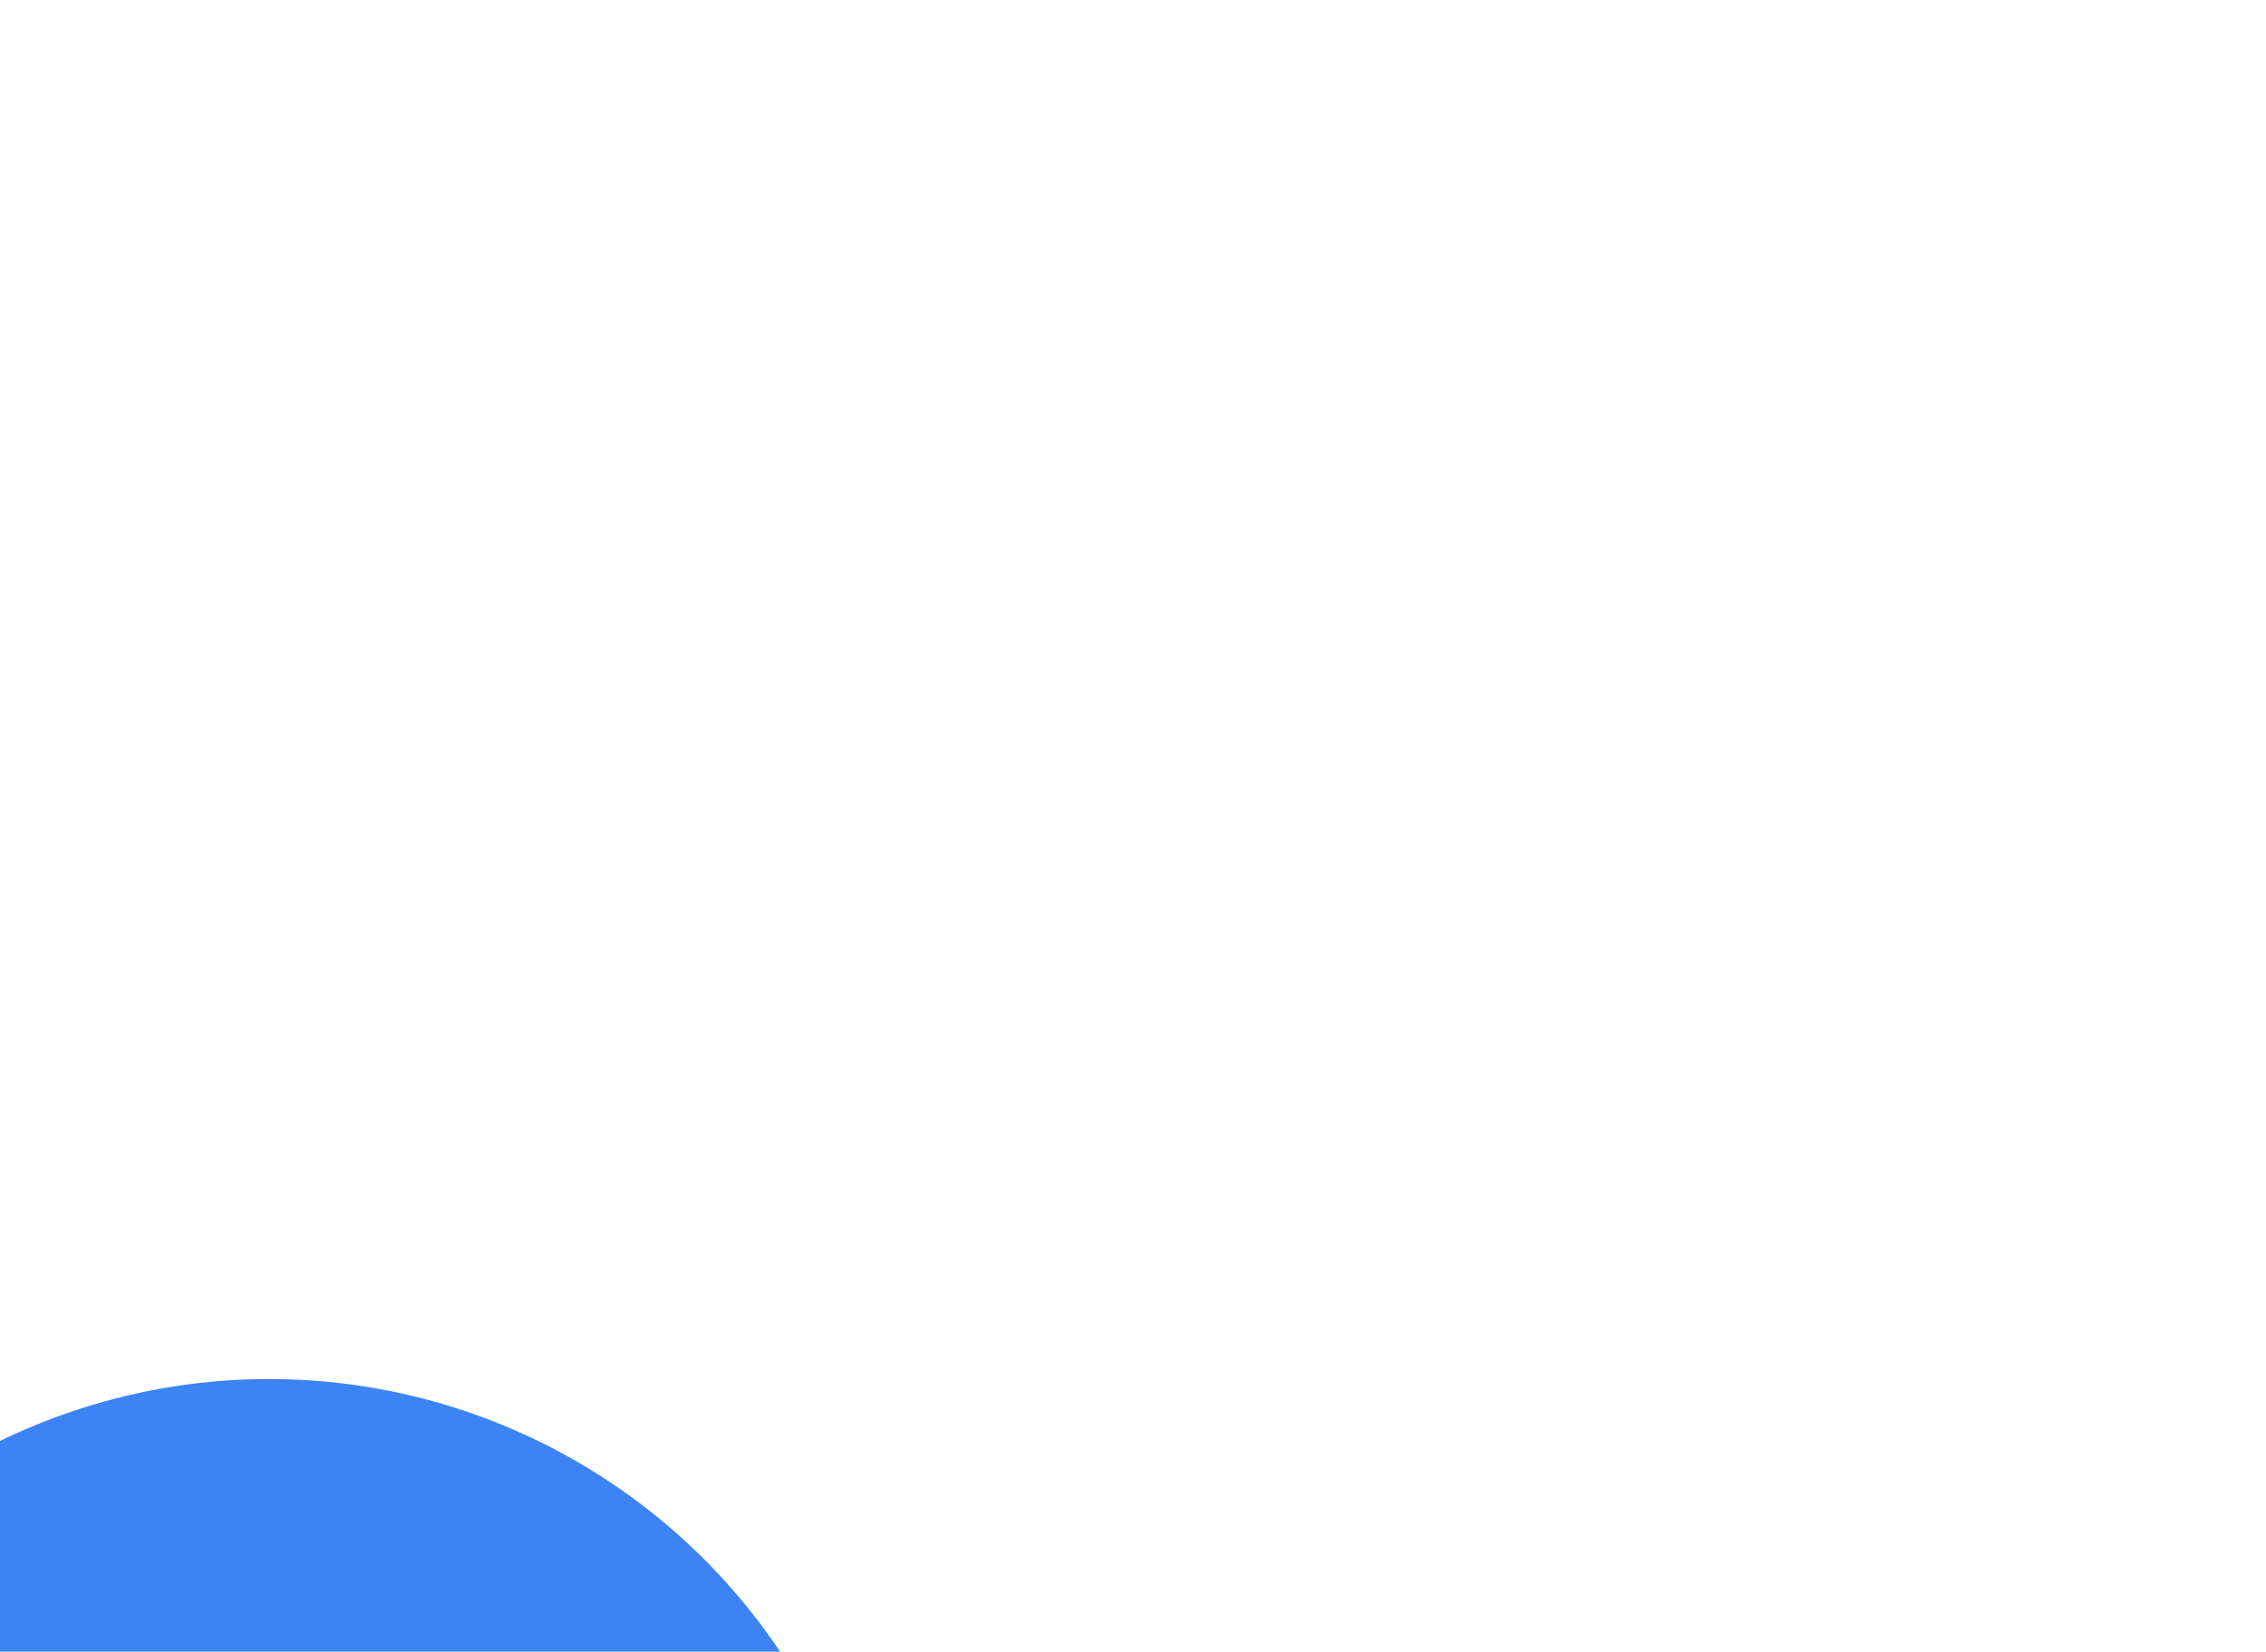 <svg xmlns="http://www.w3.org/2000/svg" width="838" height="611" fill="none"><g filter="url(#a)"><circle cx="99.5" cy="737.6" r="227.5" fill="#3C83F6"/></g><defs><filter id="a" width="1475.2" height="1475.2" x="-638.1" y="0" color-interpolation-filters="sRGB" filterUnits="userSpaceOnUse"><feFlood flood-opacity="0" result="BackgroundImageFix"/><feBlend in="SourceGraphic" in2="BackgroundImageFix" result="shape"/><feGaussianBlur result="effect1_foregroundBlur_4436_74518" stdDeviation="255.05"/><feTurbulence baseFrequency="1 1" numOctaves="3" result="noise" seed="584" stitchTiles="stitch" type="fractalNoise"/><feColorMatrix in="noise" result="alphaNoise" type="luminanceToAlpha"/><feComponentTransfer in="alphaNoise" result="coloredNoise1"><feFuncA tableValues="1 1 1 1 1 1 1 1 1 1 1 1 1 1 1 1 1 1 1 1 1 1 1 1 1 1 1 1 1 1 1 1 1 1 1 1 1 1 1 1 1 1 1 1 1 1 1 1 1 1 1 0 0 0 0 0 0 0 0 0 0 0 0 0 0 0 0 0 0 0 0 0 0 0 0 0 0 0 0 0 0 0 0 0 0 0 0 0 0 0 0 0 0 0 0 0 0 0 0 0" type="discrete"/></feComponentTransfer><feComposite in="coloredNoise1" in2="effect1_foregroundBlur_4436_74518" operator="in" result="noise1Clipped"/><feFlood flood-color="rgba(0, 0, 0, 0.25)" result="color1Flood"/><feComposite in="color1Flood" in2="noise1Clipped" operator="in" result="color1"/><feMerge result="effect2_noise_4436_74518"><feMergeNode in="effect1_foregroundBlur_4436_74518"/><feMergeNode in="color1"/></feMerge></filter></defs></svg>